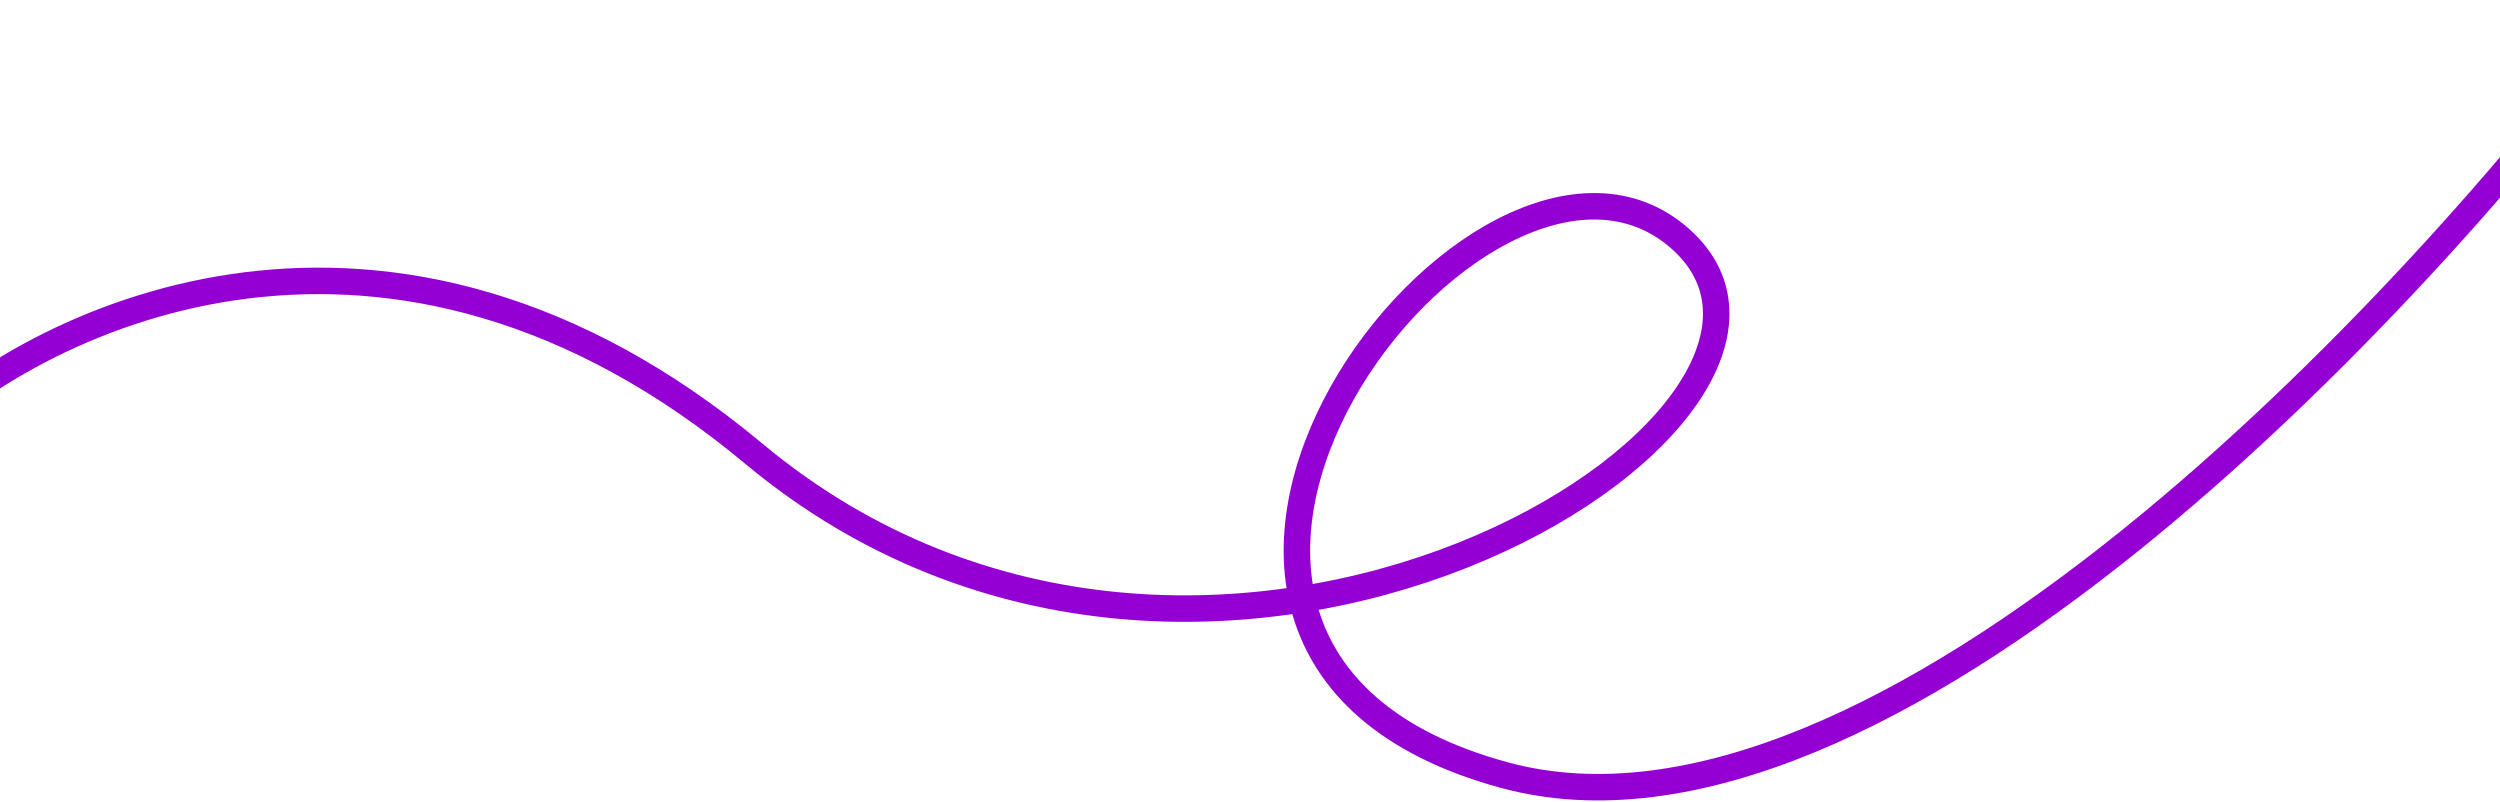 <?xml version="1.0" encoding="utf-8"?>
<!-- Generator: Adobe Illustrator 28.2.0, SVG Export Plug-In . SVG Version: 6.00 Build 0)  -->
<svg version="1.1" id="Layer_1" xmlns="http://www.w3.org/2000/svg" xmlns:xlink="http://www.w3.org/1999/xlink" x="0px" y="0px"
	 viewBox="0 0 1416 454" style="enable-background:new 0 0 1416 454;" xml:space="preserve">
<style type="text/css">
	.st0{fill:none;stroke:#9400D3;stroke-width:15;}
</style>
<path class="st0" d="M-47,247c71.8-68.5,267.2-162.4,474,10c258.5,215.5,636.5-21.5,525-121.5c-111.5-100-366.5,231-100,303.5
	c213.2,58,516.2-265.5,641-434.5"/>
</svg>
